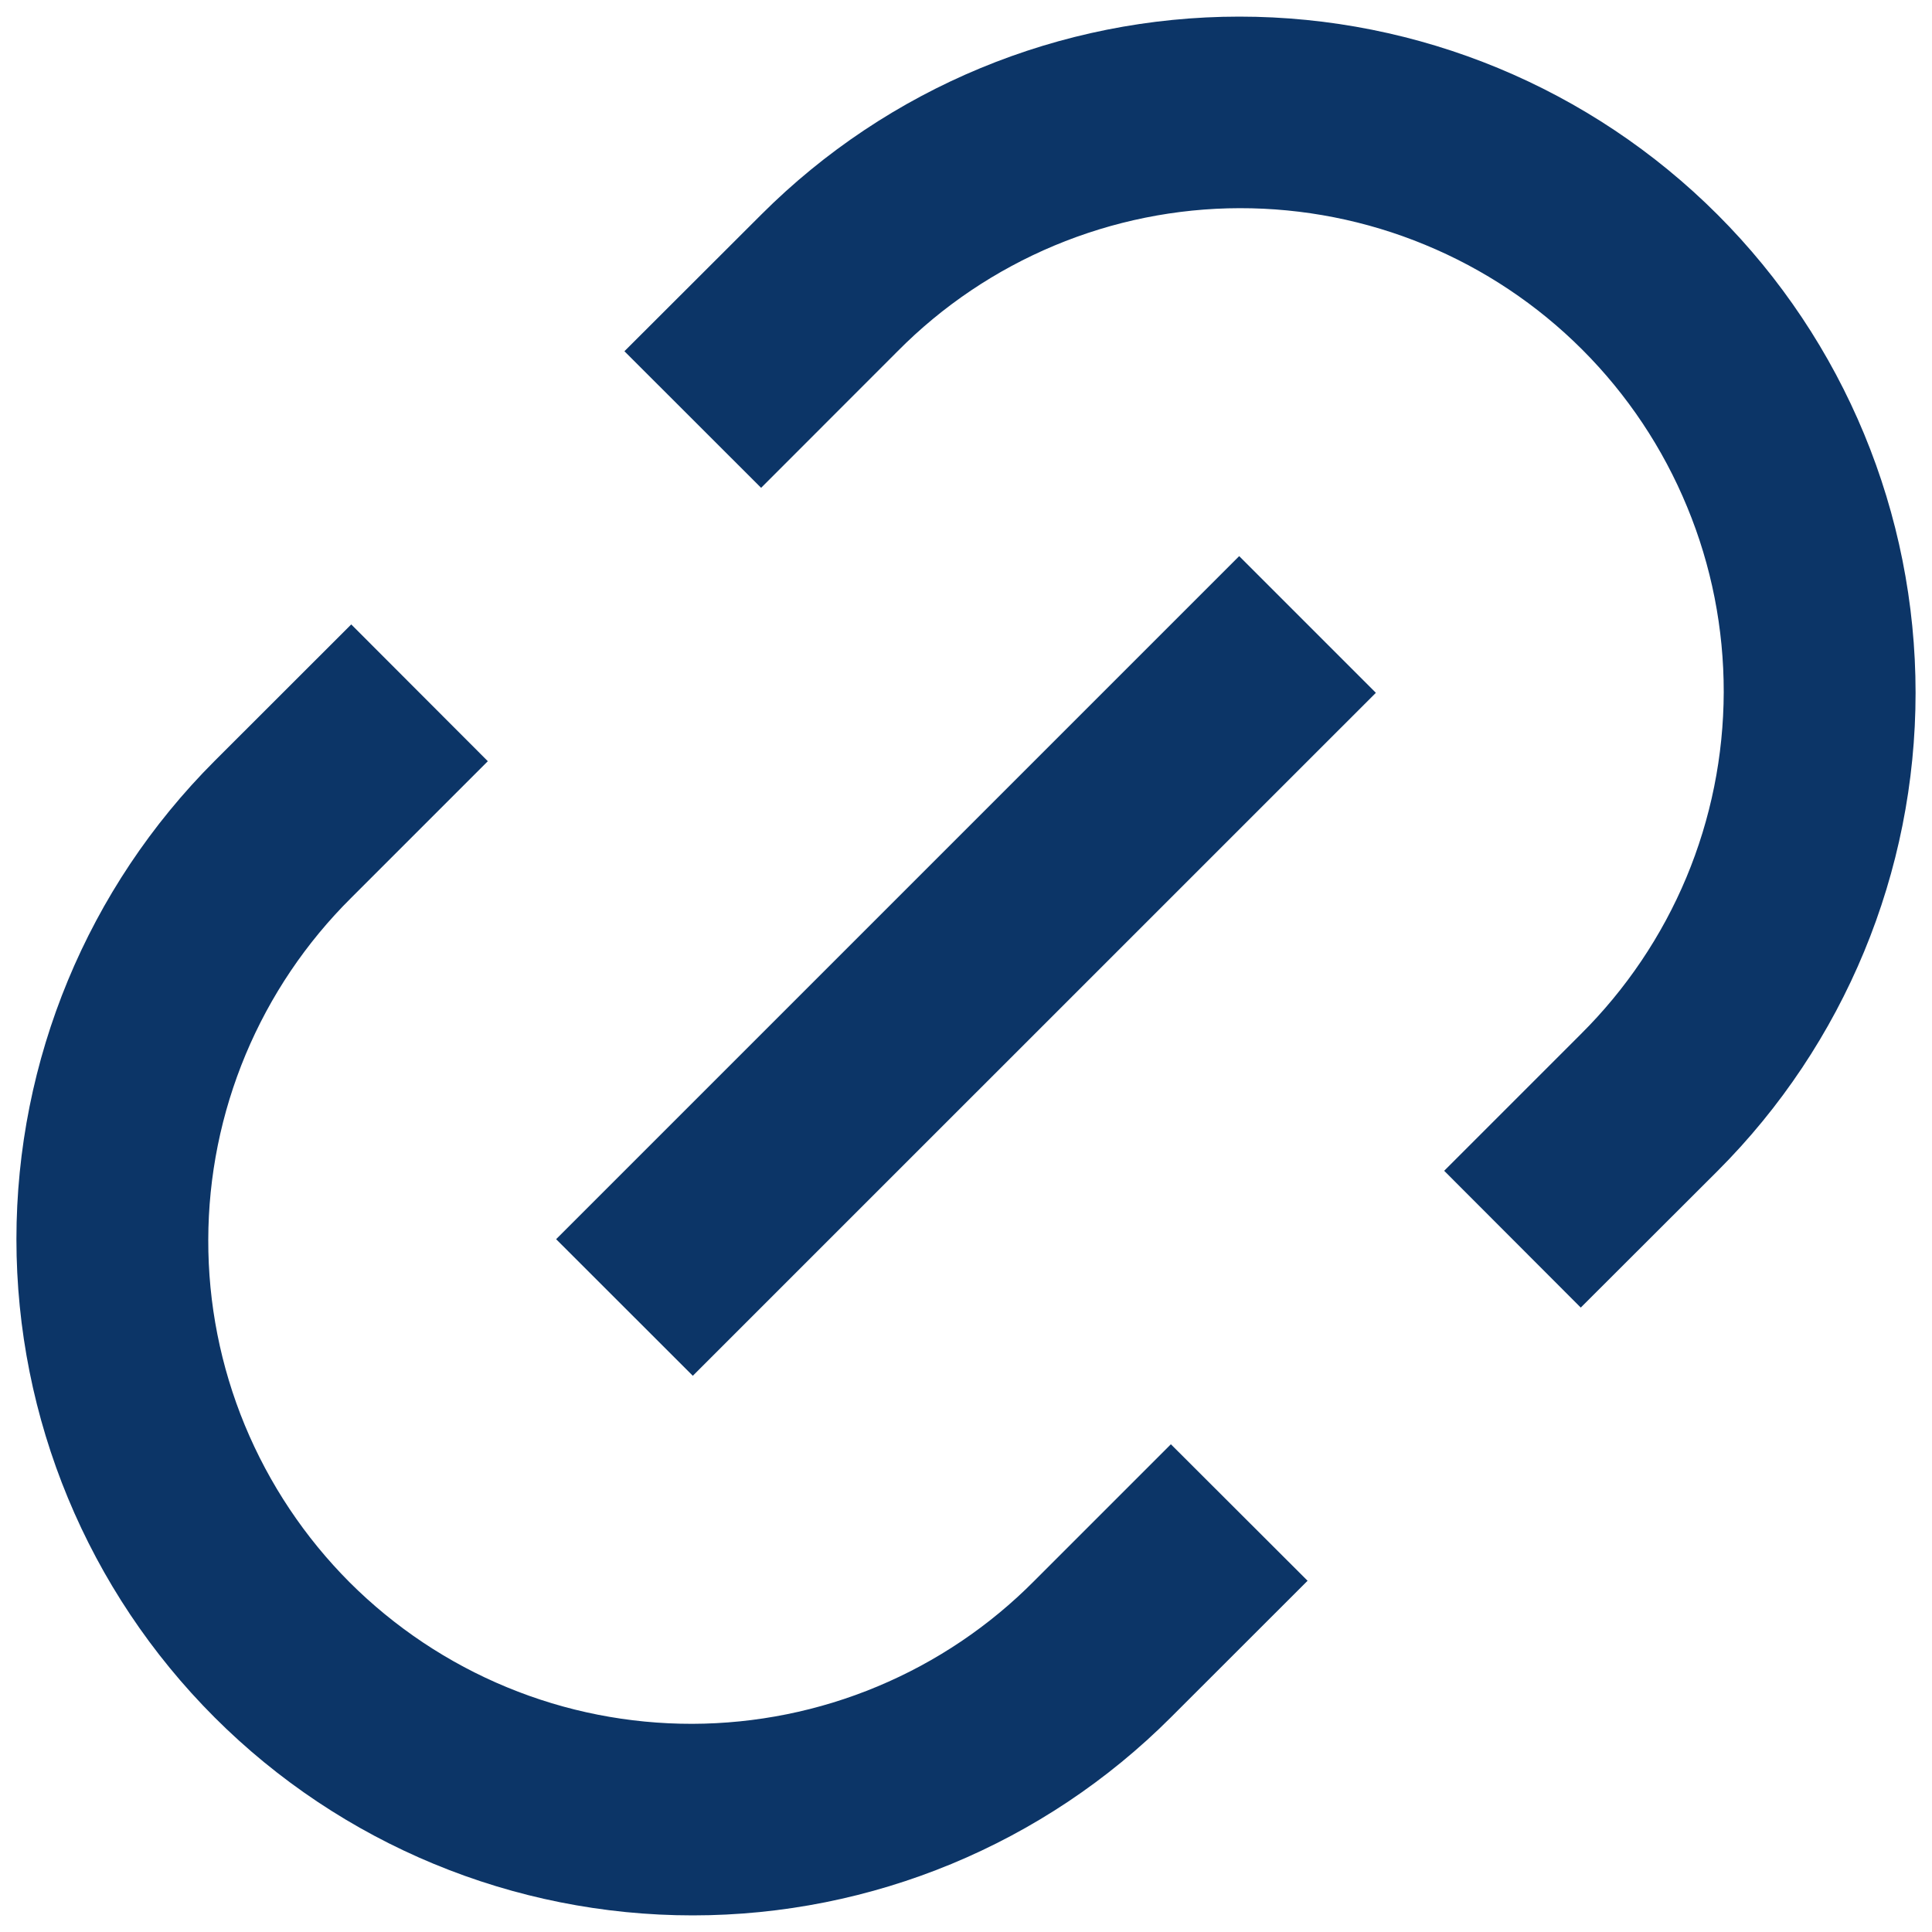 <svg width="20" height="20" viewBox="0 0 20 20" fill="none" xmlns="http://www.w3.org/2000/svg">
<path d="M16.364 13.536L14.95 12.12L16.364 10.706C16.831 10.242 17.203 9.691 17.457 9.084C17.711 8.476 17.842 7.824 17.844 7.166C17.845 6.508 17.717 5.855 17.465 5.247C17.214 4.638 16.845 4.085 16.379 3.619C15.914 3.154 15.361 2.785 14.752 2.534C14.143 2.282 13.491 2.154 12.833 2.155C12.174 2.156 11.523 2.288 10.915 2.542C10.308 2.796 9.756 3.167 9.293 3.635L7.879 5.05L6.464 3.636L7.88 2.222C9.193 0.909 10.973 0.172 12.83 0.172C14.686 0.172 16.467 0.909 17.78 2.222C19.093 3.535 19.83 5.315 19.83 7.172C19.83 9.029 19.093 10.809 17.78 12.122L16.364 13.536ZM13.536 16.364L12.121 17.778C10.808 19.091 9.027 19.828 7.171 19.828C5.314 19.828 3.534 19.091 2.221 17.778C0.908 16.465 0.17 14.685 0.17 12.828C0.17 10.971 0.908 9.191 2.221 7.878L3.636 6.464L5.05 7.88L3.636 9.294C3.168 9.758 2.797 10.309 2.543 10.916C2.289 11.524 2.157 12.176 2.156 12.834C2.154 13.492 2.283 14.145 2.534 14.753C2.786 15.362 3.155 15.915 3.62 16.381C4.086 16.846 4.639 17.215 5.247 17.466C5.856 17.718 6.508 17.846 7.167 17.845C7.825 17.843 8.477 17.712 9.084 17.458C9.692 17.204 10.243 16.833 10.707 16.365L12.121 14.951L13.536 16.364ZM12.828 5.757L14.243 7.172L7.172 14.242L5.757 12.828L12.828 5.757Z" fill="#0C3567"/>
</svg>
